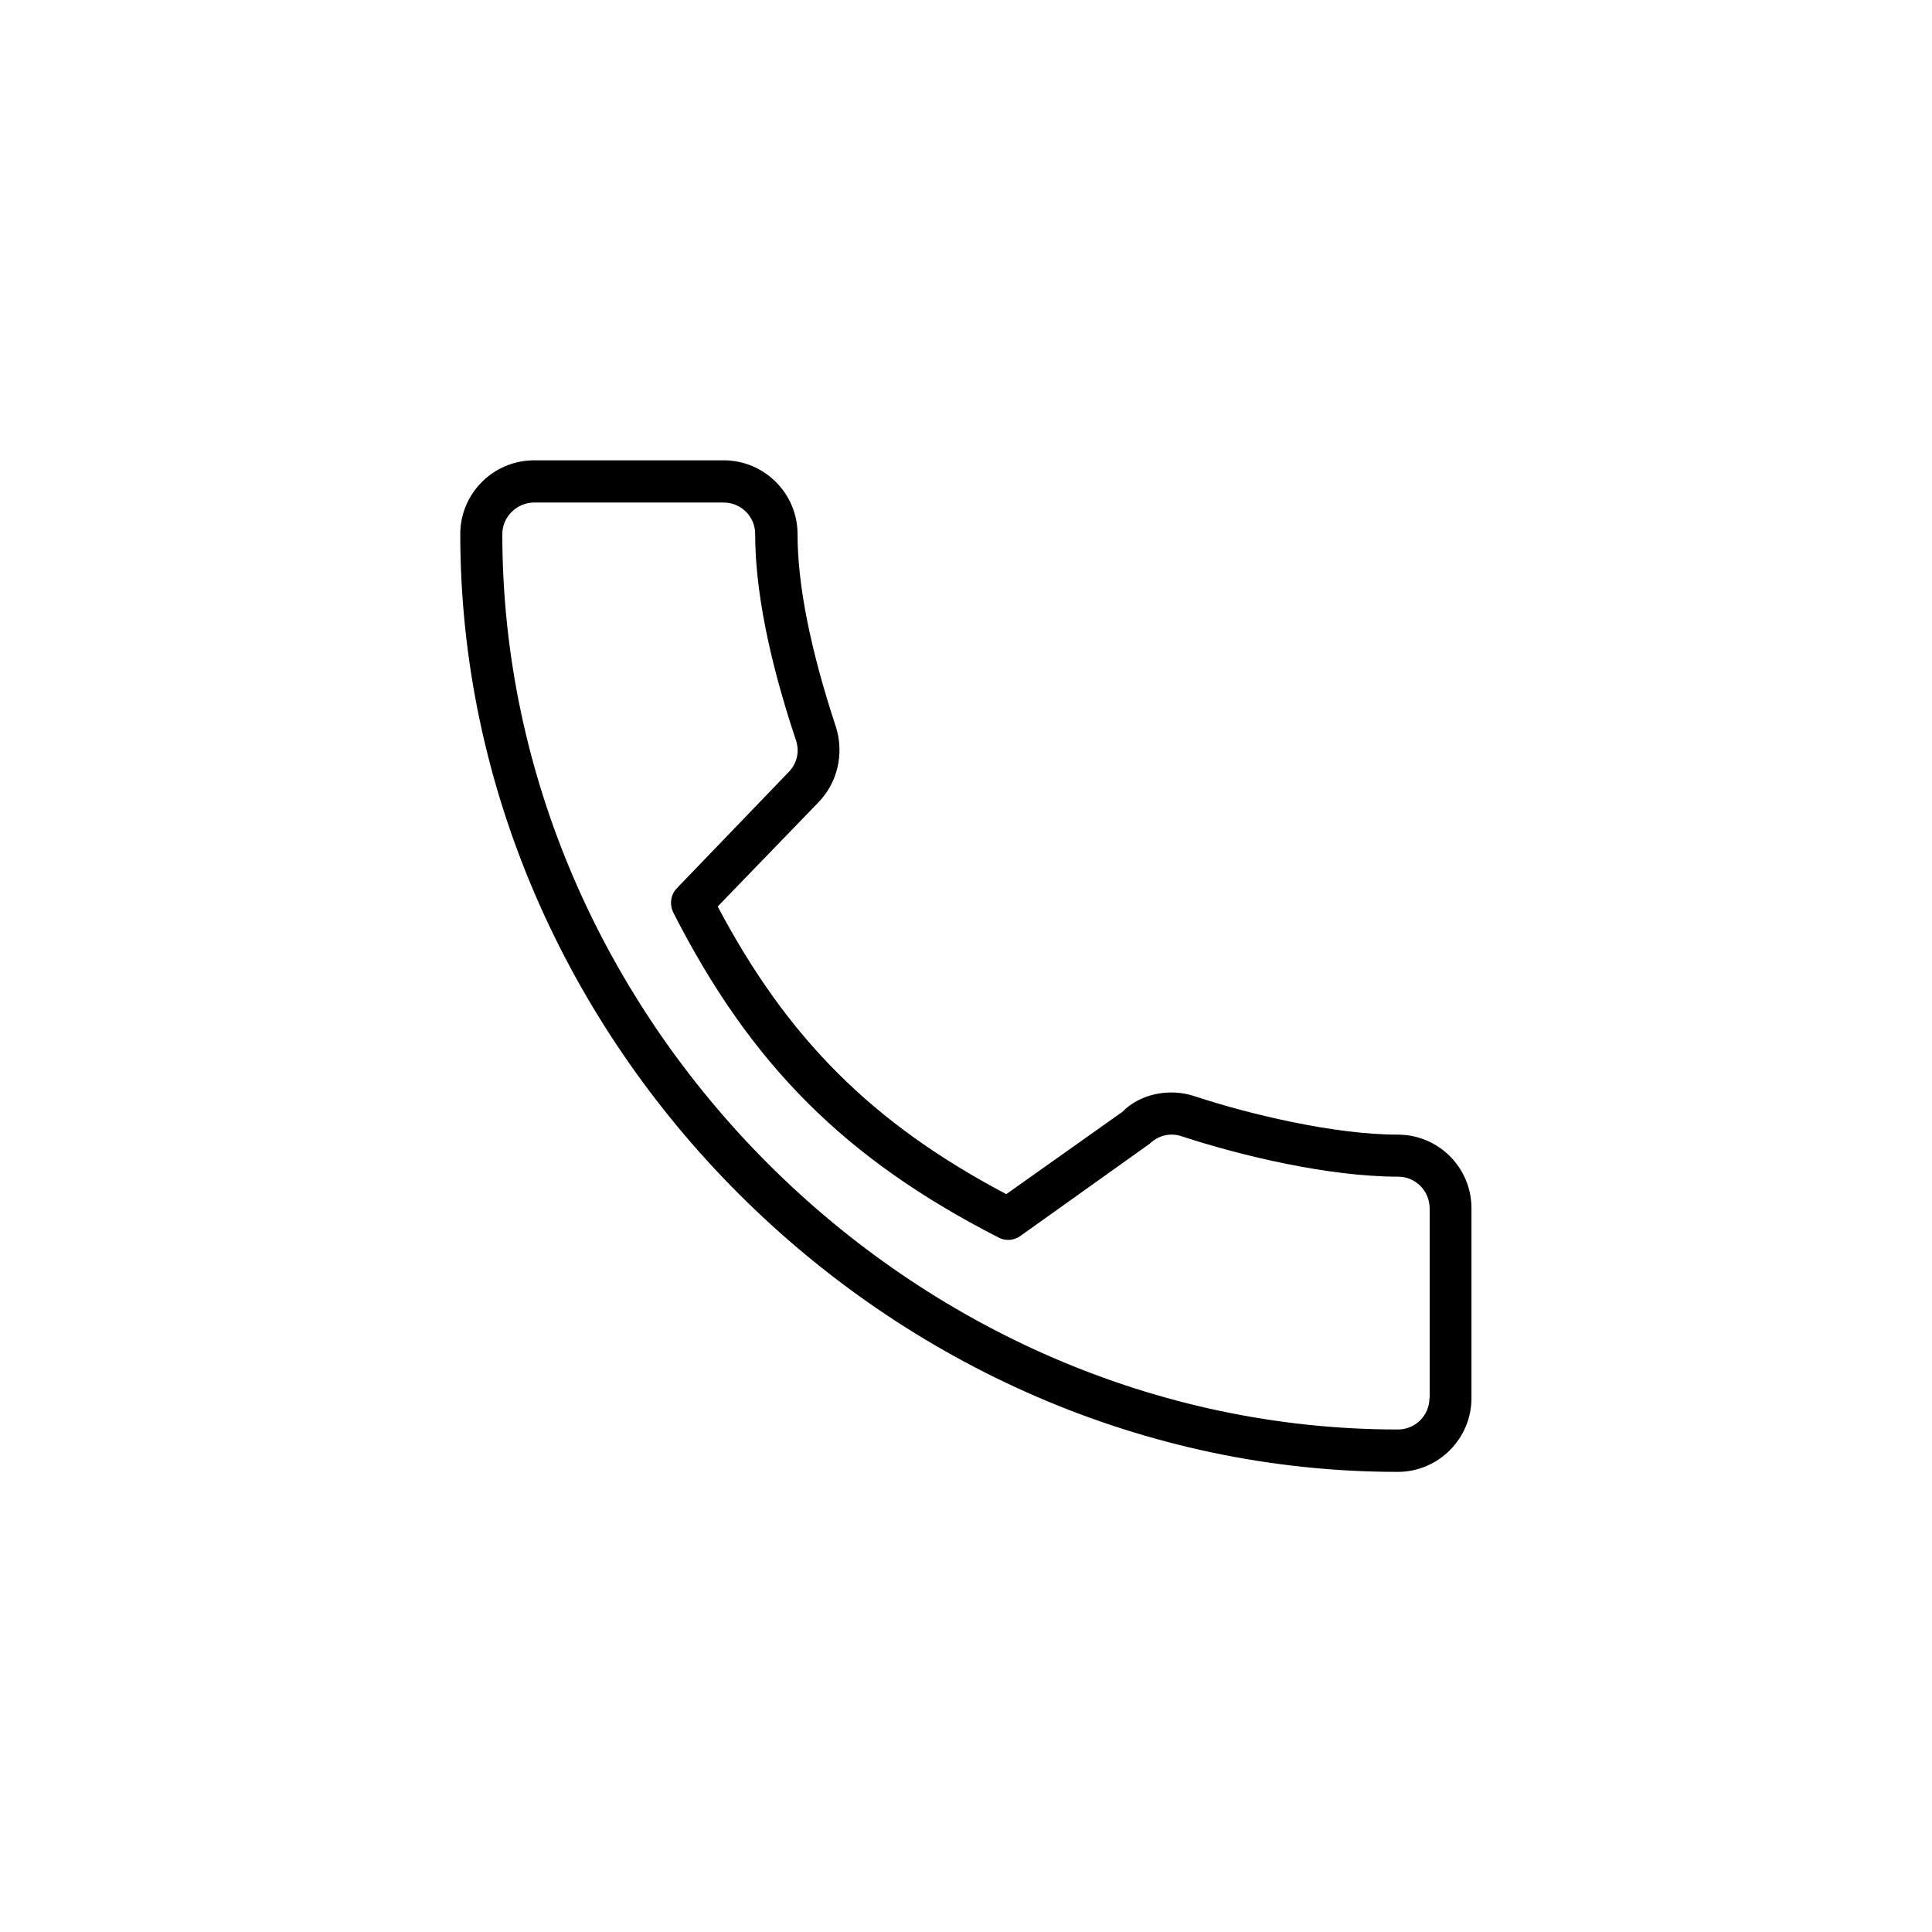 <?xml version="1.0" encoding="UTF-8"?>
<!-- Uploaded to: SVG Repo, www.svgrepo.com, Generator: SVG Repo Mixer Tools -->
<svg fill="#000000" width="800px" height="800px" version="1.1" viewBox="144 144 512 512" xmlns="http://www.w3.org/2000/svg">
 <path d="m514.46 444.69c-17.027 0-39.648-5.492-53.707-10.125-6.902-2.371-14.762-0.605-19.297 4.078l-30.781 21.816c-35.418-18.691-57.938-41.16-76.477-76.227l26.551-27.457c5.137-5.191 7-12.848 4.836-19.953-6.801-20.555-10.227-37.785-10.227-51.289 0-10.73-8.766-19.547-19.598-19.547h-50.184c-10.832 0-19.598 8.766-19.598 19.547 0 134.67 113.76 248.53 248.48 248.53 10.73 0 19.496-8.816 19.496-19.547v-50.328c0-10.781-8.766-19.496-19.496-19.496zm8.363 69.777c0 4.637-3.727 8.363-8.363 8.363-128.62 0-237.34-108.67-237.34-237.29 0-4.586 3.828-8.363 8.465-8.363h50.18c4.637 0 8.363 3.727 8.363 8.363 0 14.711 3.629 33.152 10.832 54.715 1.008 3.125 0.203 6.297-2.266 8.664l-29.328 30.48c-1.66 1.711-1.965 4.231-0.957 6.398 20.555 40.355 45.543 65.344 86.203 86.152 1.863 1.008 4.133 0.805 5.793-0.402l34.258-24.434c2.266-2.215 5.492-3.023 8.566-1.965 15.668 5.141 38.844 10.68 57.281 10.68 4.637 0 8.363 3.777 8.363 8.414l0.004 50.227z"/>
</svg>